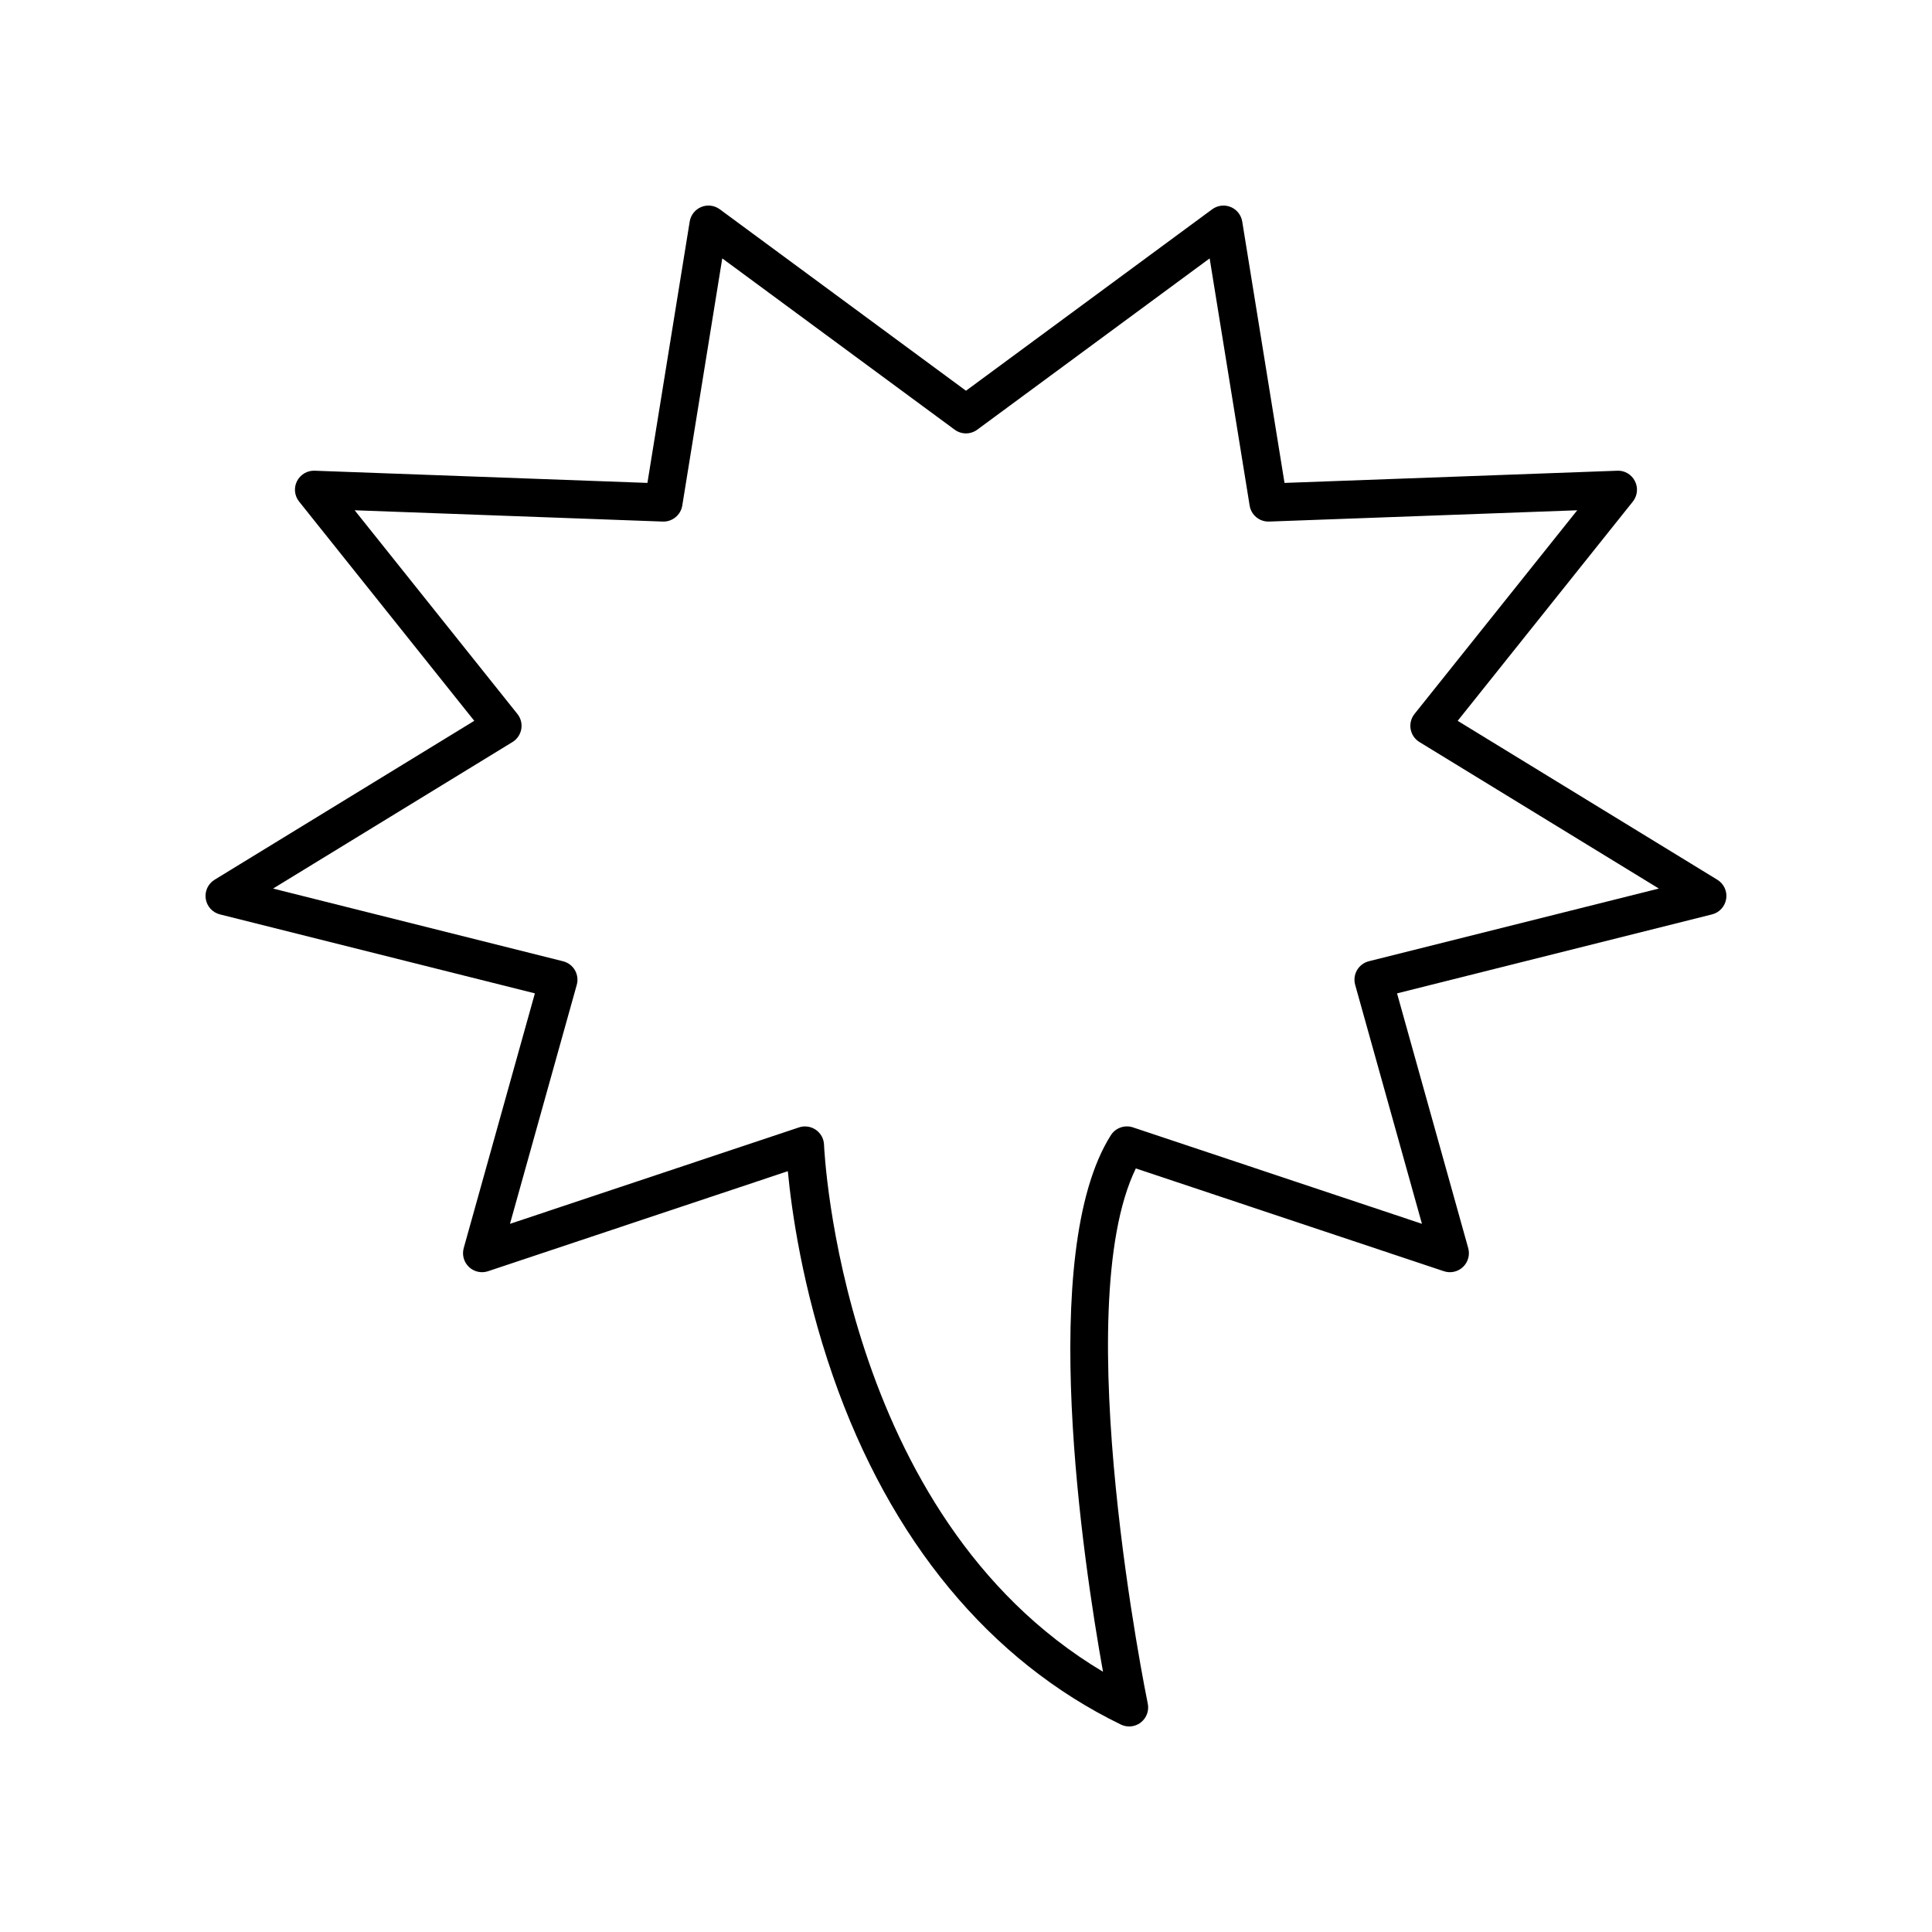 <?xml version="1.0" encoding="UTF-8"?>
<!-- Uploaded to: ICON Repo, www.iconrepo.com, Generator: ICON Repo Mixer Tools -->
<svg fill="#000000" width="800px" height="800px" version="1.1" viewBox="144 144 512 512" xmlns="http://www.w3.org/2000/svg">
 <path d="m601.46 382.2c0.309-2.008-0.617-4-2.348-5.059l-68.812-42.113 46.418-58.102c1.23-1.539 1.449-3.652 0.562-5.41-0.887-1.762-2.727-2.875-4.684-2.769l-88.184 3.231-11.207-69.266c-0.281-1.734-1.445-3.195-3.07-3.859-1.617-0.66-3.473-0.434-4.894 0.609l-65.246 48.086-65.25-48.09c-1.418-1.043-3.273-1.273-4.894-0.609-1.625 0.664-2.789 2.125-3.07 3.859l-11.207 69.266-88.184-3.231c-1.957-0.078-3.797 1.012-4.684 2.769-0.887 1.758-0.668 3.871 0.562 5.41l46.418 58.102-68.812 42.113c-1.73 1.059-2.656 3.055-2.348 5.059 0.305 2.004 1.785 3.633 3.754 4.125l83.473 20.93-18.859 67.5c-0.5 1.797 0.027 3.719 1.379 5.008 1.352 1.285 3.309 1.719 5.066 1.129l79.449-26.512c0.965 10.184 3.805 30.875 11.961 54.332 15.117 43.48 41.496 75.402 76.289 92.312 0.699 0.34 1.453 0.508 2.203 0.508 1.102 0 2.191-0.363 3.094-1.062 1.516-1.18 2.231-3.117 1.836-5-0.223-1.074-21.344-104.48-3.16-141.82l81.637 27.242c1.77 0.59 3.719 0.156 5.066-1.129 1.352-1.285 1.879-3.211 1.379-5.008l-18.859-67.496 83.473-20.93c1.965-0.492 3.449-2.121 3.754-4.125zm-94.699 16.539c-1.32 0.332-2.449 1.18-3.133 2.356-0.68 1.176-0.859 2.578-0.496 3.887l17.699 63.34-76.598-25.559c-2.188-0.723-4.613 0.133-5.852 2.09-19.645 31.078-7.328 112.87-2.074 142.18-69.59-41.496-73.895-138.64-73.93-139.66-0.055-1.59-0.859-3.055-2.164-3.961-0.855-0.594-1.855-0.898-2.875-0.898-0.535 0-1.074 0.086-1.59 0.258l-76.598 25.559 17.699-63.34c0.367-1.309 0.188-2.711-0.496-3.887s-1.812-2.023-3.133-2.356l-76.852-19.27 63.445-38.828c1.234-0.754 2.082-2.004 2.332-3.426 0.25-1.426-0.121-2.887-1.027-4.016l-43.125-53.98 81.656 2.992c2.508 0.098 4.754-1.723 5.16-4.231l10.598-65.512 61.594 45.395c1.777 1.309 4.203 1.309 5.977 0l61.594-45.395 10.598 65.512c0.406 2.508 2.609 4.316 5.16 4.231l81.656-2.992-43.125 53.977c-0.902 1.129-1.277 2.59-1.027 4.016 0.25 1.426 1.102 2.672 2.332 3.426l63.445 38.828z"/>
</svg>